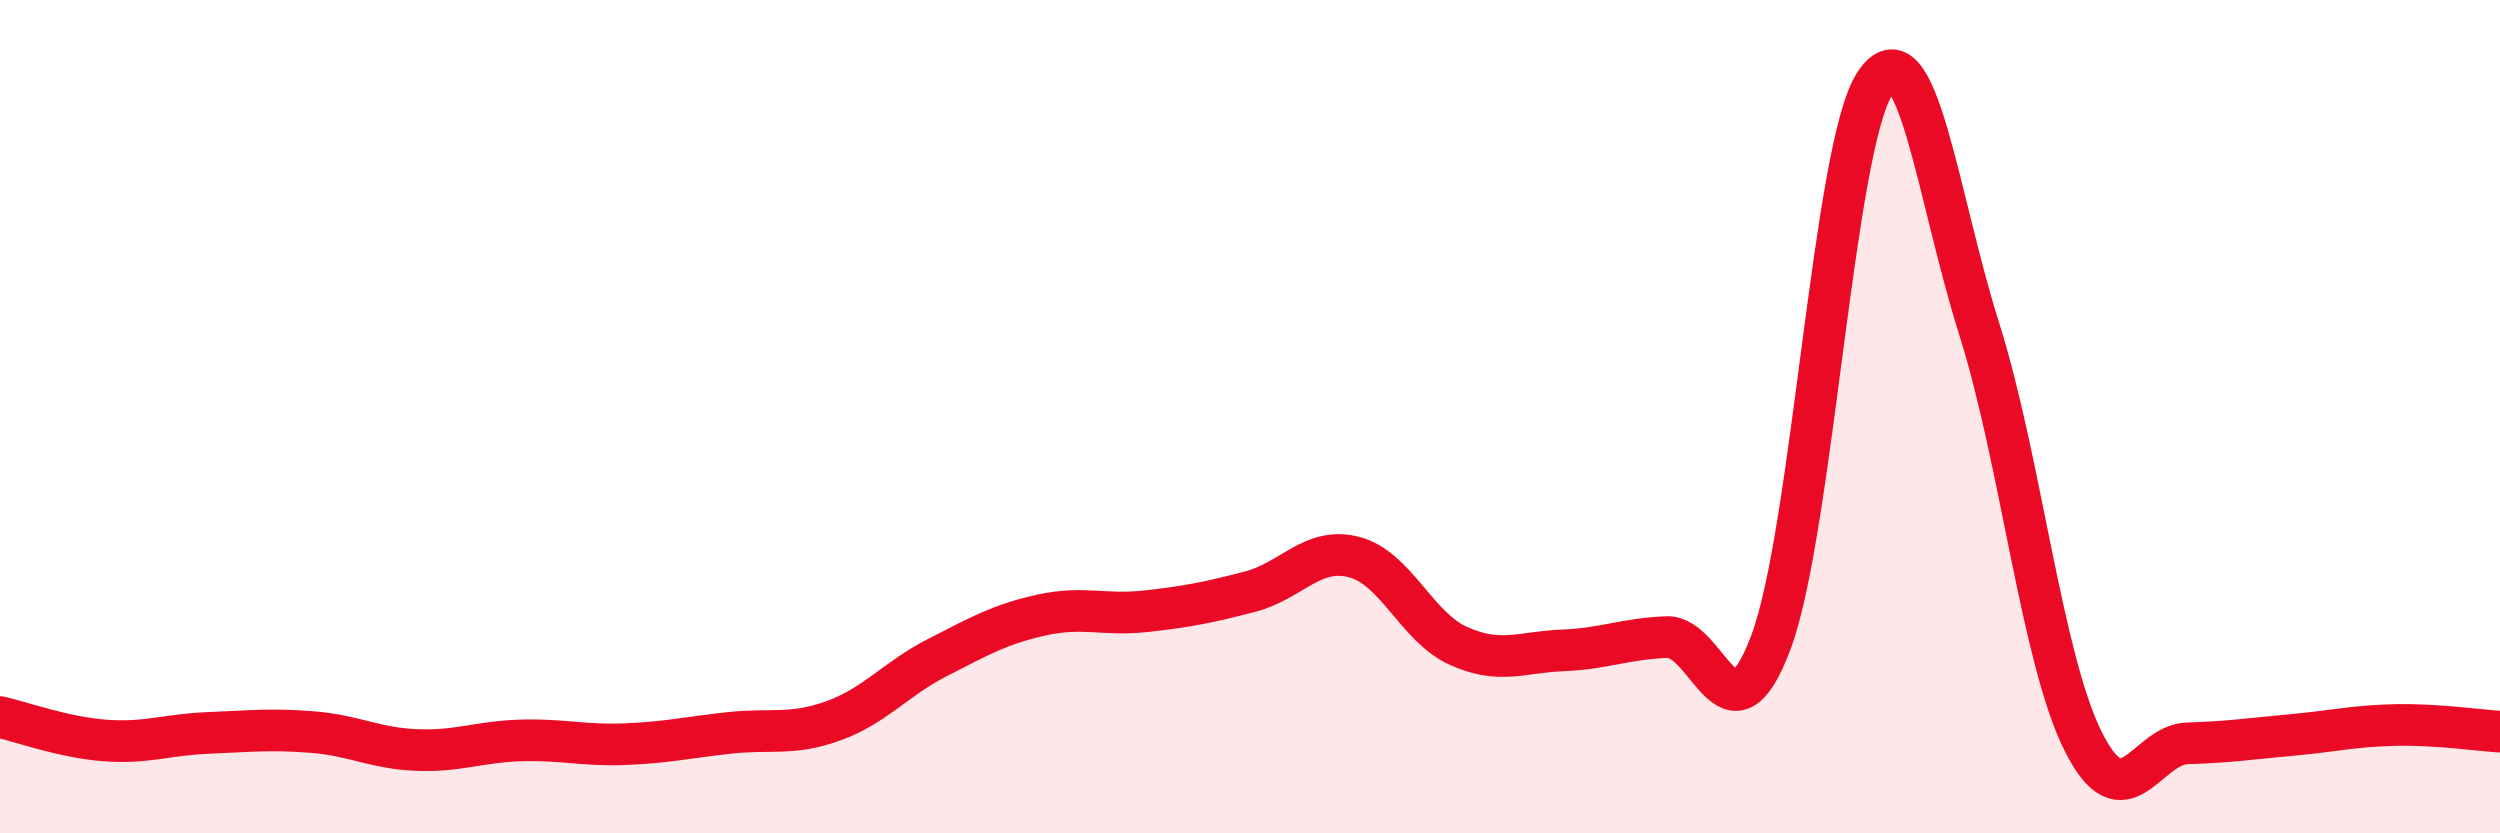 
    <svg width="60" height="20" viewBox="0 0 60 20" xmlns="http://www.w3.org/2000/svg">
      <path
        d="M 0,17.21 C 0.5,17.32 1.5,17.69 2.5,17.77 C 3.5,17.85 4,17.63 5,17.59 C 6,17.55 6.5,17.49 7.5,17.57 C 8.5,17.65 9,17.96 10,18 C 11,18.04 11.5,17.8 12.5,17.77 C 13.5,17.74 14,17.9 15,17.86 C 16,17.82 16.5,17.7 17.5,17.59 C 18.5,17.48 19,17.66 20,17.3 C 21,16.94 21.5,16.29 22.5,15.78 C 23.5,15.27 24,14.98 25,14.76 C 26,14.54 26.5,14.78 27.5,14.67 C 28.5,14.56 29,14.46 30,14.2 C 31,13.94 31.5,13.11 32.5,13.37 C 33.5,13.63 34,15.05 35,15.5 C 36,15.95 36.5,15.65 37.5,15.61 C 38.5,15.57 39,15.33 40,15.29 C 41,15.25 41.5,18.08 42.5,15.42 C 43.5,12.76 44,3.51 45,2 C 46,0.49 46.5,4.73 47.5,7.89 C 48.5,11.05 49,15.81 50,17.8 C 51,19.79 51.5,17.87 52.5,17.84 C 53.5,17.81 54,17.73 55,17.64 C 56,17.55 56.5,17.42 57.5,17.4 C 58.5,17.38 59.5,17.53 60,17.56L60 20L0 20Z"
        fill="#EB0A25"
        opacity="0.1"
        stroke-linecap="round"
        stroke-linejoin="round"
      />
      <path
        d="M 0,17.21 C 0.5,17.32 1.5,17.69 2.5,17.77 C 3.5,17.85 4,17.63 5,17.59 C 6,17.55 6.5,17.49 7.5,17.57 C 8.5,17.65 9,17.96 10,18 C 11,18.04 11.5,17.8 12.5,17.77 C 13.5,17.74 14,17.9 15,17.86 C 16,17.82 16.5,17.7 17.5,17.59 C 18.5,17.48 19,17.66 20,17.3 C 21,16.94 21.5,16.29 22.5,15.78 C 23.5,15.27 24,14.98 25,14.76 C 26,14.54 26.5,14.78 27.5,14.67 C 28.5,14.56 29,14.46 30,14.2 C 31,13.94 31.5,13.11 32.5,13.37 C 33.5,13.63 34,15.05 35,15.5 C 36,15.95 36.5,15.65 37.5,15.61 C 38.5,15.57 39,15.33 40,15.29 C 41,15.25 41.5,18.08 42.5,15.42 C 43.5,12.76 44,3.51 45,2 C 46,0.49 46.5,4.73 47.5,7.89 C 48.5,11.05 49,15.81 50,17.8 C 51,19.79 51.5,17.87 52.5,17.84 C 53.5,17.81 54,17.73 55,17.64 C 56,17.55 56.5,17.42 57.5,17.4 C 58.5,17.38 59.5,17.53 60,17.56"
        stroke="#EB0A25"
        stroke-width="1"
        fill="none"
        stroke-linecap="round"
        stroke-linejoin="round"
      />
    </svg>
  